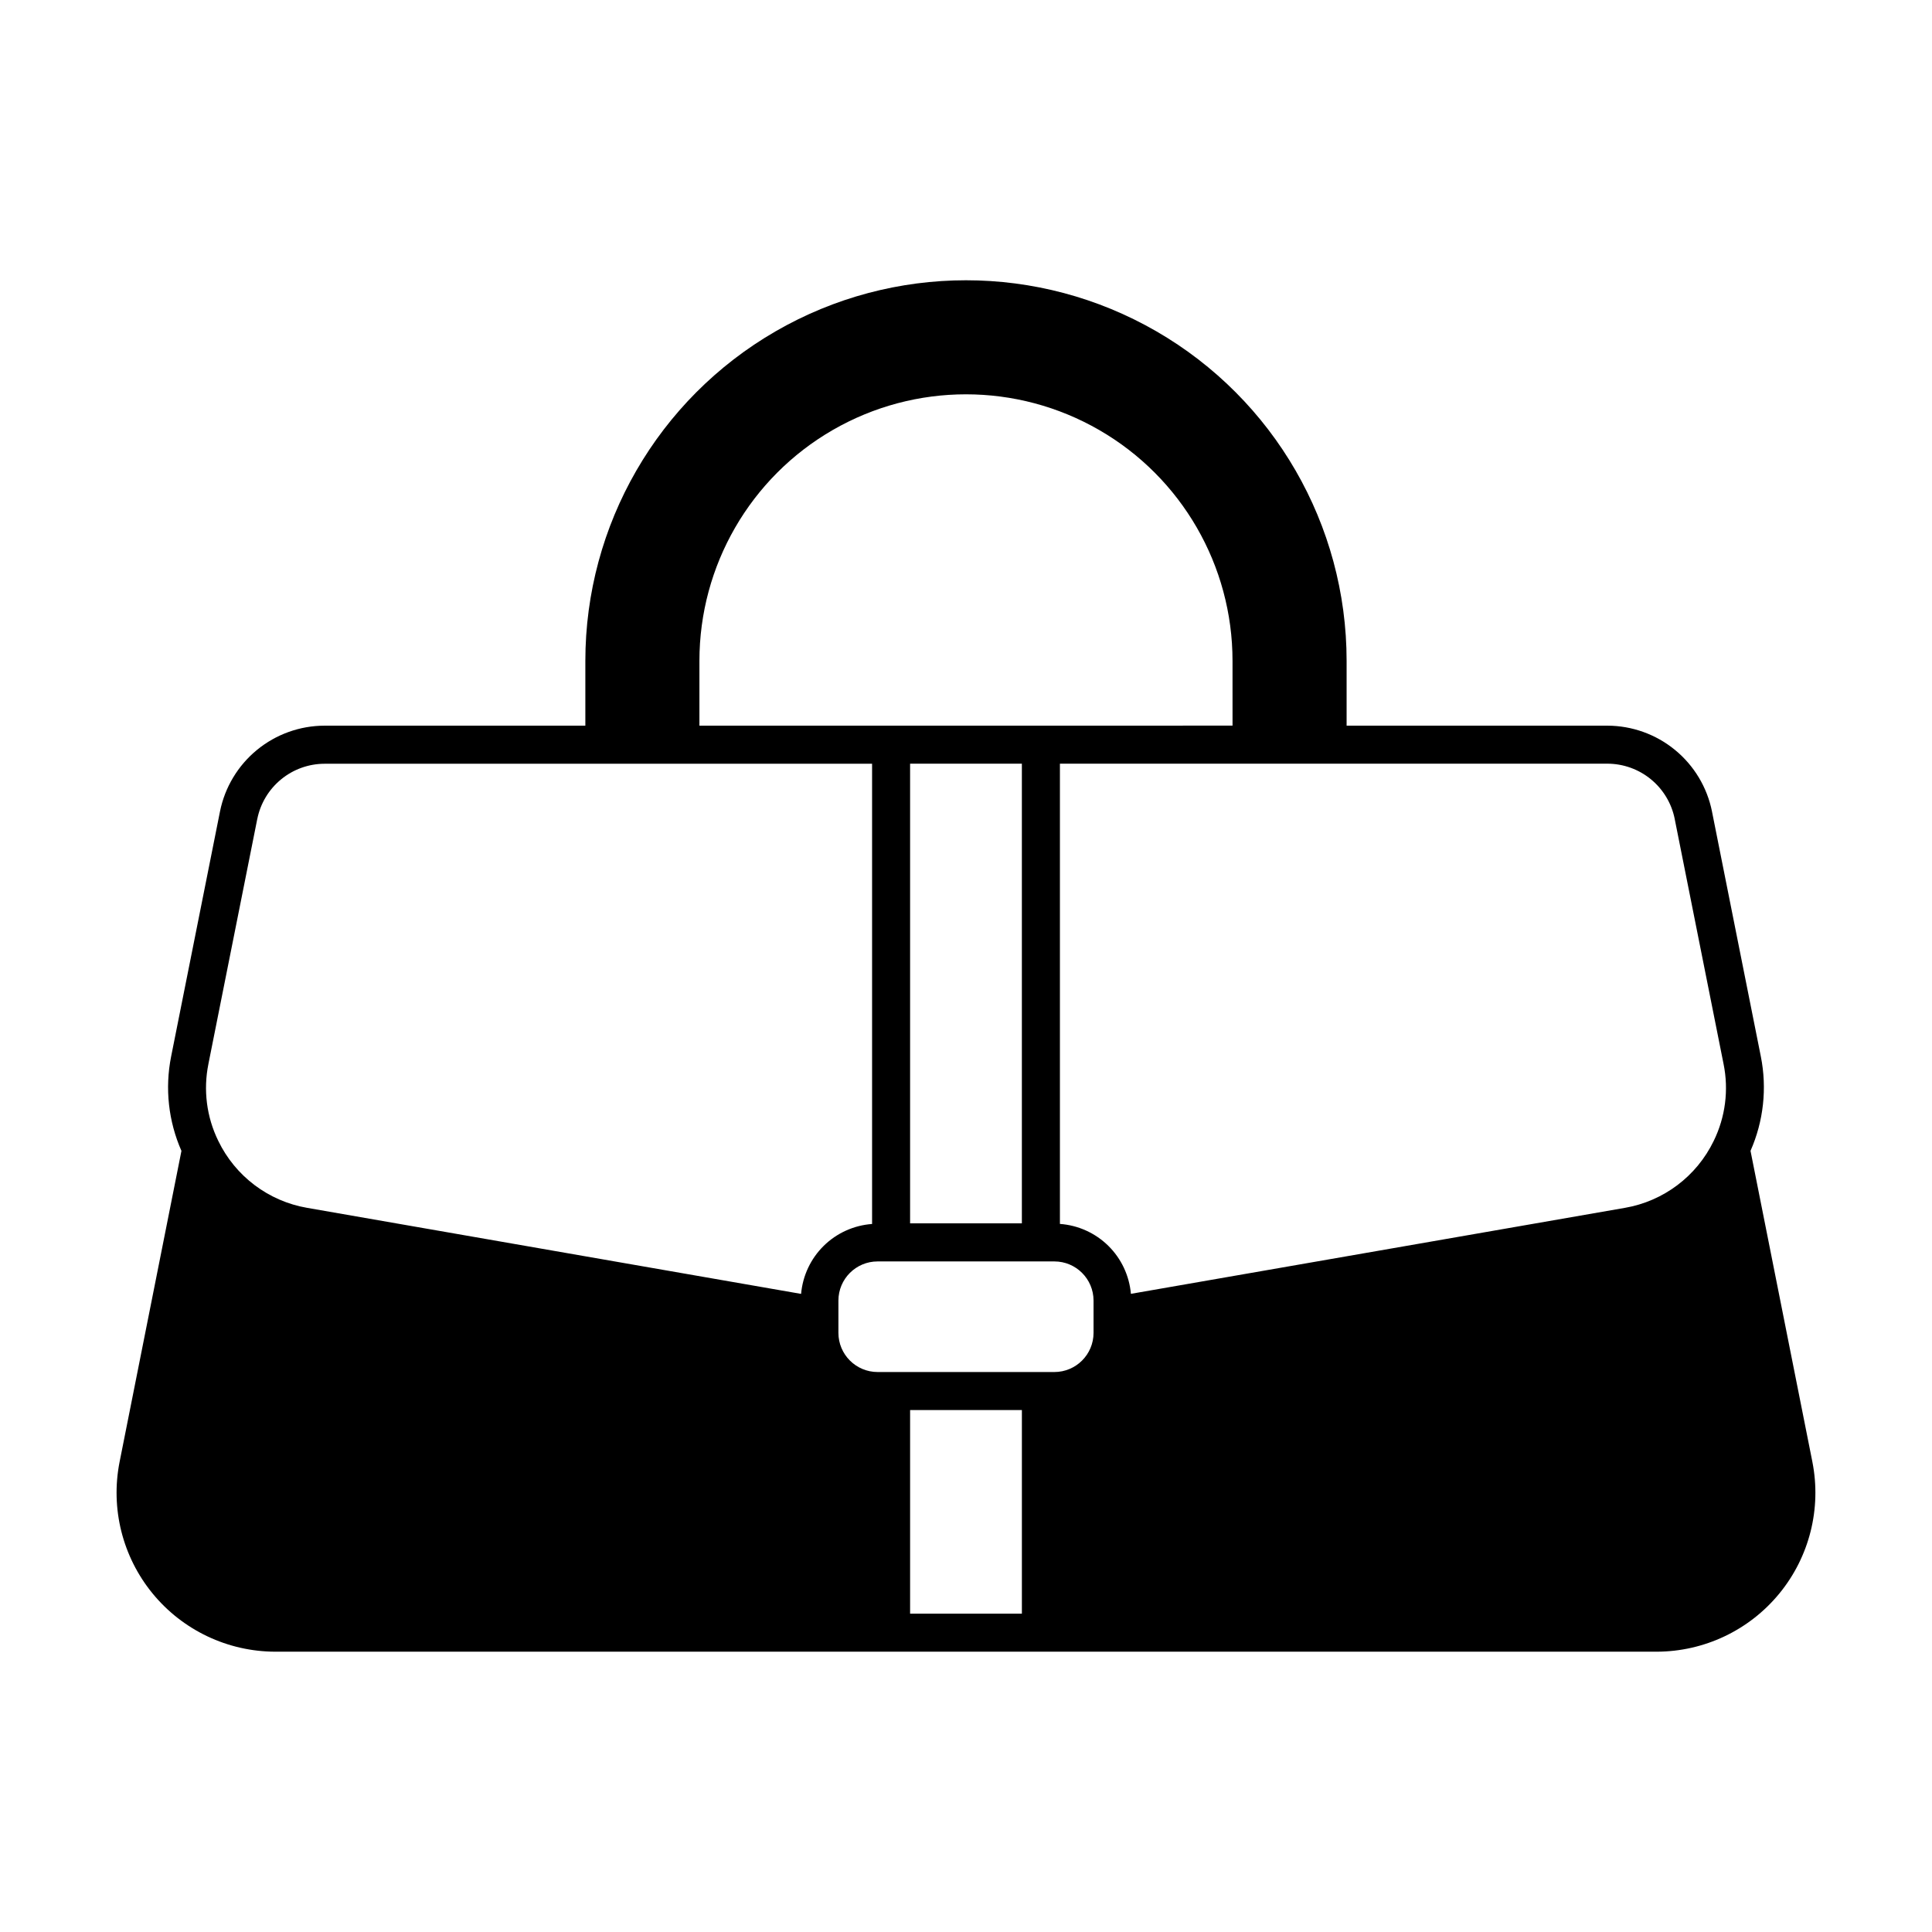 <?xml version="1.0" encoding="UTF-8"?>
<!-- Uploaded to: ICON Repo, www.svgrepo.com, Generator: ICON Repo Mixer Tools -->
<svg fill="#000000" width="800px" height="800px" version="1.1" viewBox="144 144 512 512" xmlns="http://www.w3.org/2000/svg">
 <path d="m624.3 531.41-16.395-82.422c3.457-7.852 4.414-16.578 2.738-24.992l-12.949-64.941h0.004c-1.289-6.406-4.75-12.168-9.801-16.312-5.051-4.144-11.375-6.418-17.91-6.434h-69.121v-17.164c0-36.039-19.227-69.336-50.434-87.355-31.211-18.02-69.66-18.02-100.87 0-31.211 18.02-50.438 51.316-50.438 87.355v17.164h-69.117c-6.531 0.012-12.859 2.285-17.91 6.43-5.051 4.148-8.512 9.91-9.797 16.316l-12.953 64.945c-1.676 8.418-0.719 17.145 2.738 24.996l-16.391 82.418c-2.441 12.355 0.77 25.152 8.758 34.891 7.988 9.734 19.914 15.391 32.508 15.41h366.07c12.598-0.02 24.523-5.676 32.512-15.414 7.988-9.734 11.199-22.535 8.758-34.891zm-36.488-170.39 12.949 64.938c1.406 6.902 0.488 14.078-2.613 20.402-4.527 9.363-13.289 15.965-23.535 17.734l-130.91 22.785c-0.422-4.82-2.547-9.336-5.992-12.73-3.449-3.394-7.992-5.449-12.82-5.797v-121.97h145.1c4.203 0.012 8.277 1.473 11.523 4.141 3.25 2.668 5.477 6.379 6.305 10.5zm-164.39 146.58h-46.855c-5.727-0.004-10.371-4.648-10.379-10.375v-8.562c0.008-5.727 4.652-10.371 10.379-10.371h46.855c5.731 0 10.371 4.644 10.379 10.371v8.566c-0.008 5.727-4.652 10.367-10.379 10.371zm47.211-171.3-141.28 0.004v-17.164c0-25.238 13.465-48.559 35.32-61.176 21.855-12.621 48.781-12.621 70.637 0 21.859 12.617 35.32 35.938 35.32 61.176zm-55.828 10.078v121.82l-29.621 0.004v-121.82zm-215.58 79.602 12.953-64.941 0.004 0.004c0.828-4.125 3.055-7.832 6.305-10.5 3.25-2.672 7.32-4.133 11.523-4.141h145.1v121.97-0.004c-4.824 0.348-9.371 2.402-12.82 5.797-3.445 3.394-5.57 7.91-5.992 12.73l-130.92-22.805c-10.25-1.773-19.012-8.387-23.535-17.754-3.094-6.316-4.012-13.484-2.609-20.379zm185.96 145.65v-53.957h29.625v53.957z"/>
</svg>